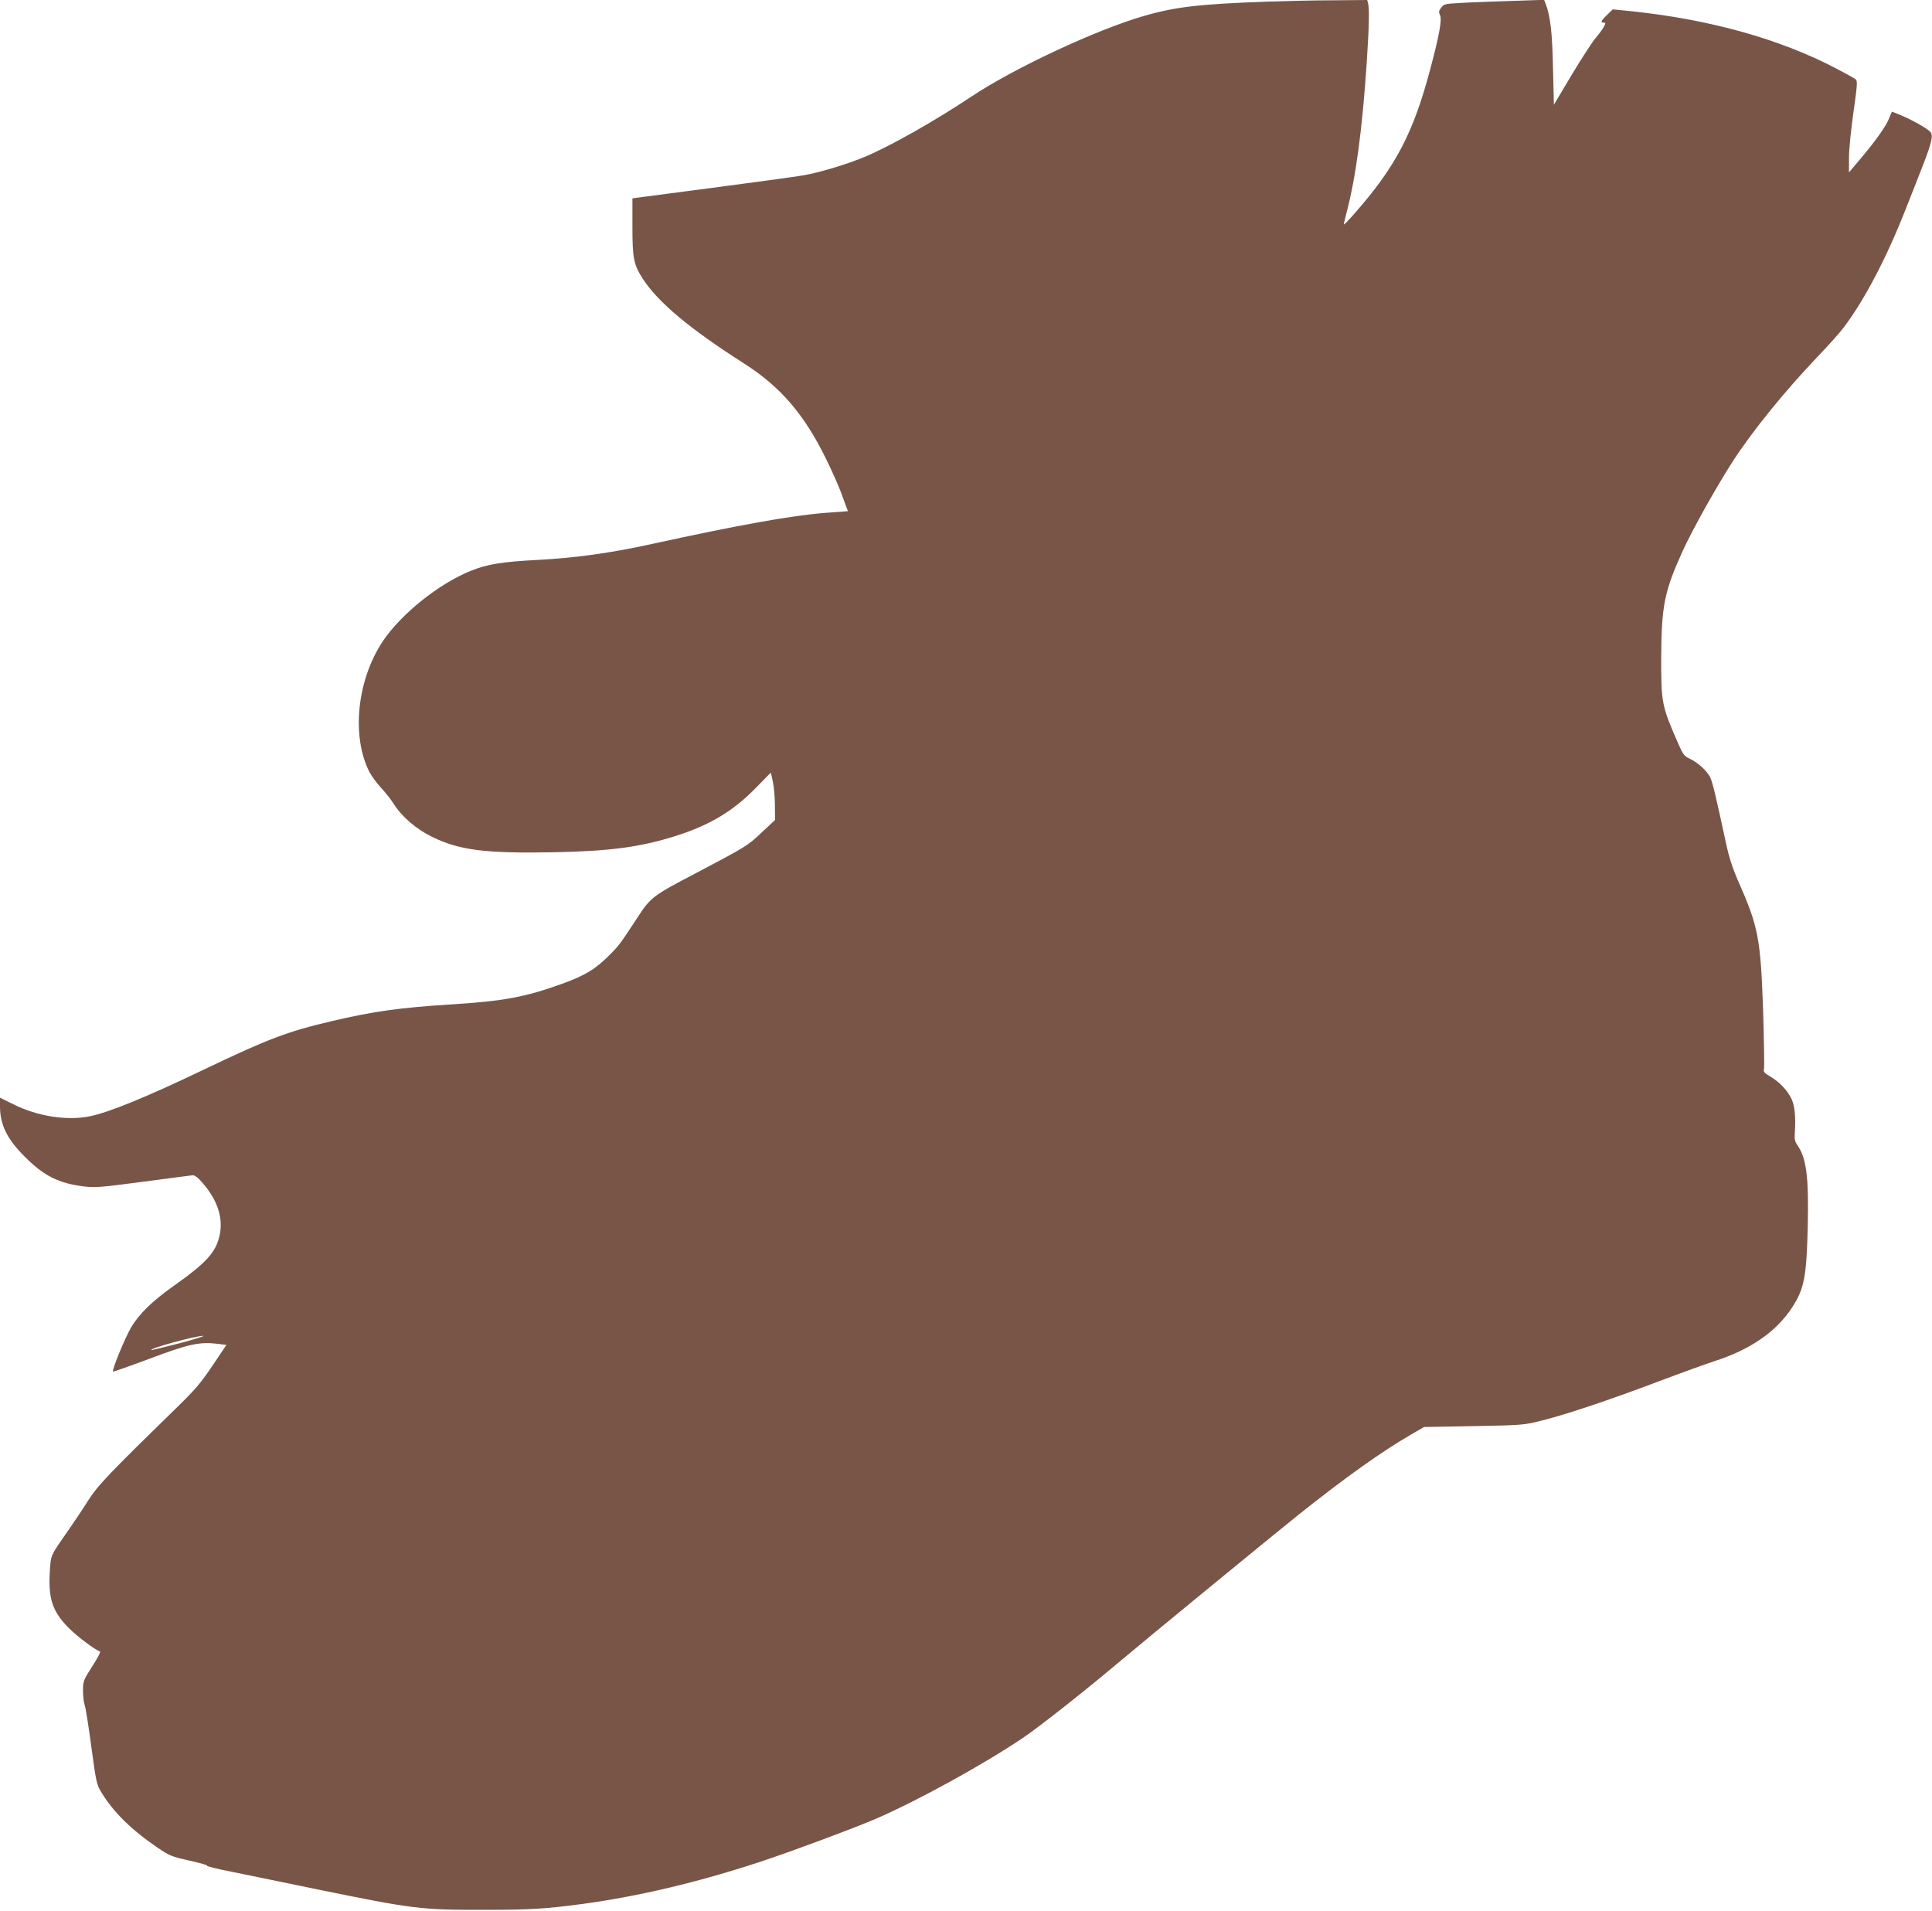 <?xml version="1.0" standalone="no"?>
<!DOCTYPE svg PUBLIC "-//W3C//DTD SVG 20010904//EN"
 "http://www.w3.org/TR/2001/REC-SVG-20010904/DTD/svg10.dtd">
<svg version="1.0" xmlns="http://www.w3.org/2000/svg"
 width="1280pt" height="1266pt" viewBox="0 0 1280 1266"
 preserveAspectRatio="xMidYMid meet">
<g transform="translate(0,1266) scale(0.1,-0.1)"
fill="#795548" stroke="none">
<path d="M8390 12649 c-442 -16 -603 -34 -812 -95 -313 -90 -861 -346 -1144
-535 -240 -160 -533 -326 -704 -398 -123 -51 -301 -105 -415 -124 -49 -8 -323
-46 -607 -83 l-518 -68 0 -186 c0 -212 8 -253 68 -346 101 -157 315 -335 671
-562 242 -154 401 -339 546 -637 35 -71 77 -166 94 -210 16 -44 34 -92 39
-106 l10 -26 -149 -11 c-228 -18 -577 -81 -1149 -206 -272 -60 -511 -93 -760
-106 -231 -12 -332 -28 -438 -71 -212 -84 -466 -288 -586 -468 -171 -257 -209
-628 -89 -865 14 -27 49 -75 77 -105 29 -31 67 -79 85 -108 53 -84 149 -167
254 -218 183 -89 353 -110 802 -102 376 7 582 35 814 109 224 71 378 164 527
316 l101 103 14 -63 c7 -35 13 -105 13 -157 l1 -94 -89 -83 c-92 -88 -105 -95
-435 -269 -287 -150 -300 -160 -388 -295 -115 -175 -119 -181 -181 -244 -95
-96 -163 -138 -317 -194 -246 -89 -389 -115 -736 -137 -337 -21 -517 -46 -792
-111 -291 -68 -418 -116 -847 -321 -377 -181 -630 -284 -754 -309 -152 -31
-347 -1 -509 80 l-87 43 0 -57 c0 -122 47 -218 165 -335 125 -126 226 -176
391 -196 72 -9 114 -6 390 31 170 22 318 42 330 43 14 1 36 -15 68 -53 96
-111 135 -228 112 -340 -24 -116 -85 -184 -305 -340 -143 -101 -231 -187 -284
-278 -40 -69 -129 -286 -118 -290 4 -1 115 38 246 87 255 96 327 112 449 97
l56 -7 -92 -137 c-78 -116 -115 -160 -246 -287 -425 -414 -516 -509 -572 -598
-30 -48 -91 -140 -135 -203 -123 -177 -118 -164 -125 -278 -11 -181 18 -265
129 -376 55 -55 172 -142 204 -153 5 -1 -18 -46 -52 -98 -59 -92 -61 -98 -61
-162 0 -36 5 -78 11 -94 6 -15 26 -140 44 -276 32 -236 35 -251 67 -303 77
-128 196 -246 369 -364 82 -56 94 -61 215 -88 71 -16 123 -31 115 -33 -8 -3
66 -22 165 -41 98 -20 357 -73 574 -118 627 -128 676 -135 1100 -134 304 0
401 6 650 39 372 51 755 141 1170 277 204 67 629 225 777 289 280 122 703 355
967 532 98 65 410 311 601 472 211 178 1028 848 1227 1008 317 252 550 418
748 533 l85 49 330 6 c328 6 331 7 455 38 165 42 446 136 771 259 145 55 309
114 364 132 242 77 416 198 520 360 79 122 94 202 102 540 7 322 -9 449 -70
534 -15 22 -19 40 -16 80 7 100 0 175 -19 219 -26 58 -78 115 -140 152 -44 26
-50 33 -45 54 3 13 0 189 -6 390 -17 475 -31 550 -164 851 -39 89 -62 161 -81
250 -69 320 -90 408 -106 441 -23 44 -83 98 -135 122 -35 16 -44 27 -74 95
-113 257 -116 274 -115 587 2 333 22 430 143 696 65 142 220 419 329 589 135
208 344 466 572 705 63 66 136 147 161 180 140 183 289 468 417 795 34 85 84
214 112 285 57 147 69 197 50 220 -18 21 -111 75 -188 108 -35 15 -65 27 -66
27 -2 0 -11 -20 -21 -46 -19 -50 -95 -156 -198 -277 l-67 -79 0 99 c0 54 14
190 30 302 27 191 27 206 12 217 -9 7 -69 40 -132 73 -371 193 -828 321 -1345
376 l-130 13 -37 -36 c-41 -39 -47 -52 -23 -52 14 0 14 -3 1 -27 -8 -16 -32
-48 -53 -73 -22 -25 -93 -135 -159 -244 l-119 -200 -6 245 c-5 235 -17 341
-49 425 l-10 25 -212 -7 c-117 -4 -267 -9 -332 -13 -113 -6 -120 -7 -138 -32
-16 -21 -17 -30 -7 -51 13 -29 -6 -134 -63 -348 -114 -432 -231 -655 -507
-968 -35 -40 -65 -71 -67 -69 -2 1 6 36 17 77 62 235 104 549 134 995 16 245
18 356 9 393 l-6 22 -227 -2 c-124 0 -323 -5 -441 -9z m-7200 -8889 c-102 -26
-186 -47 -188 -45 -11 11 292 94 343 94 17 0 -53 -22 -155 -49z"/>
</g>
</svg>
